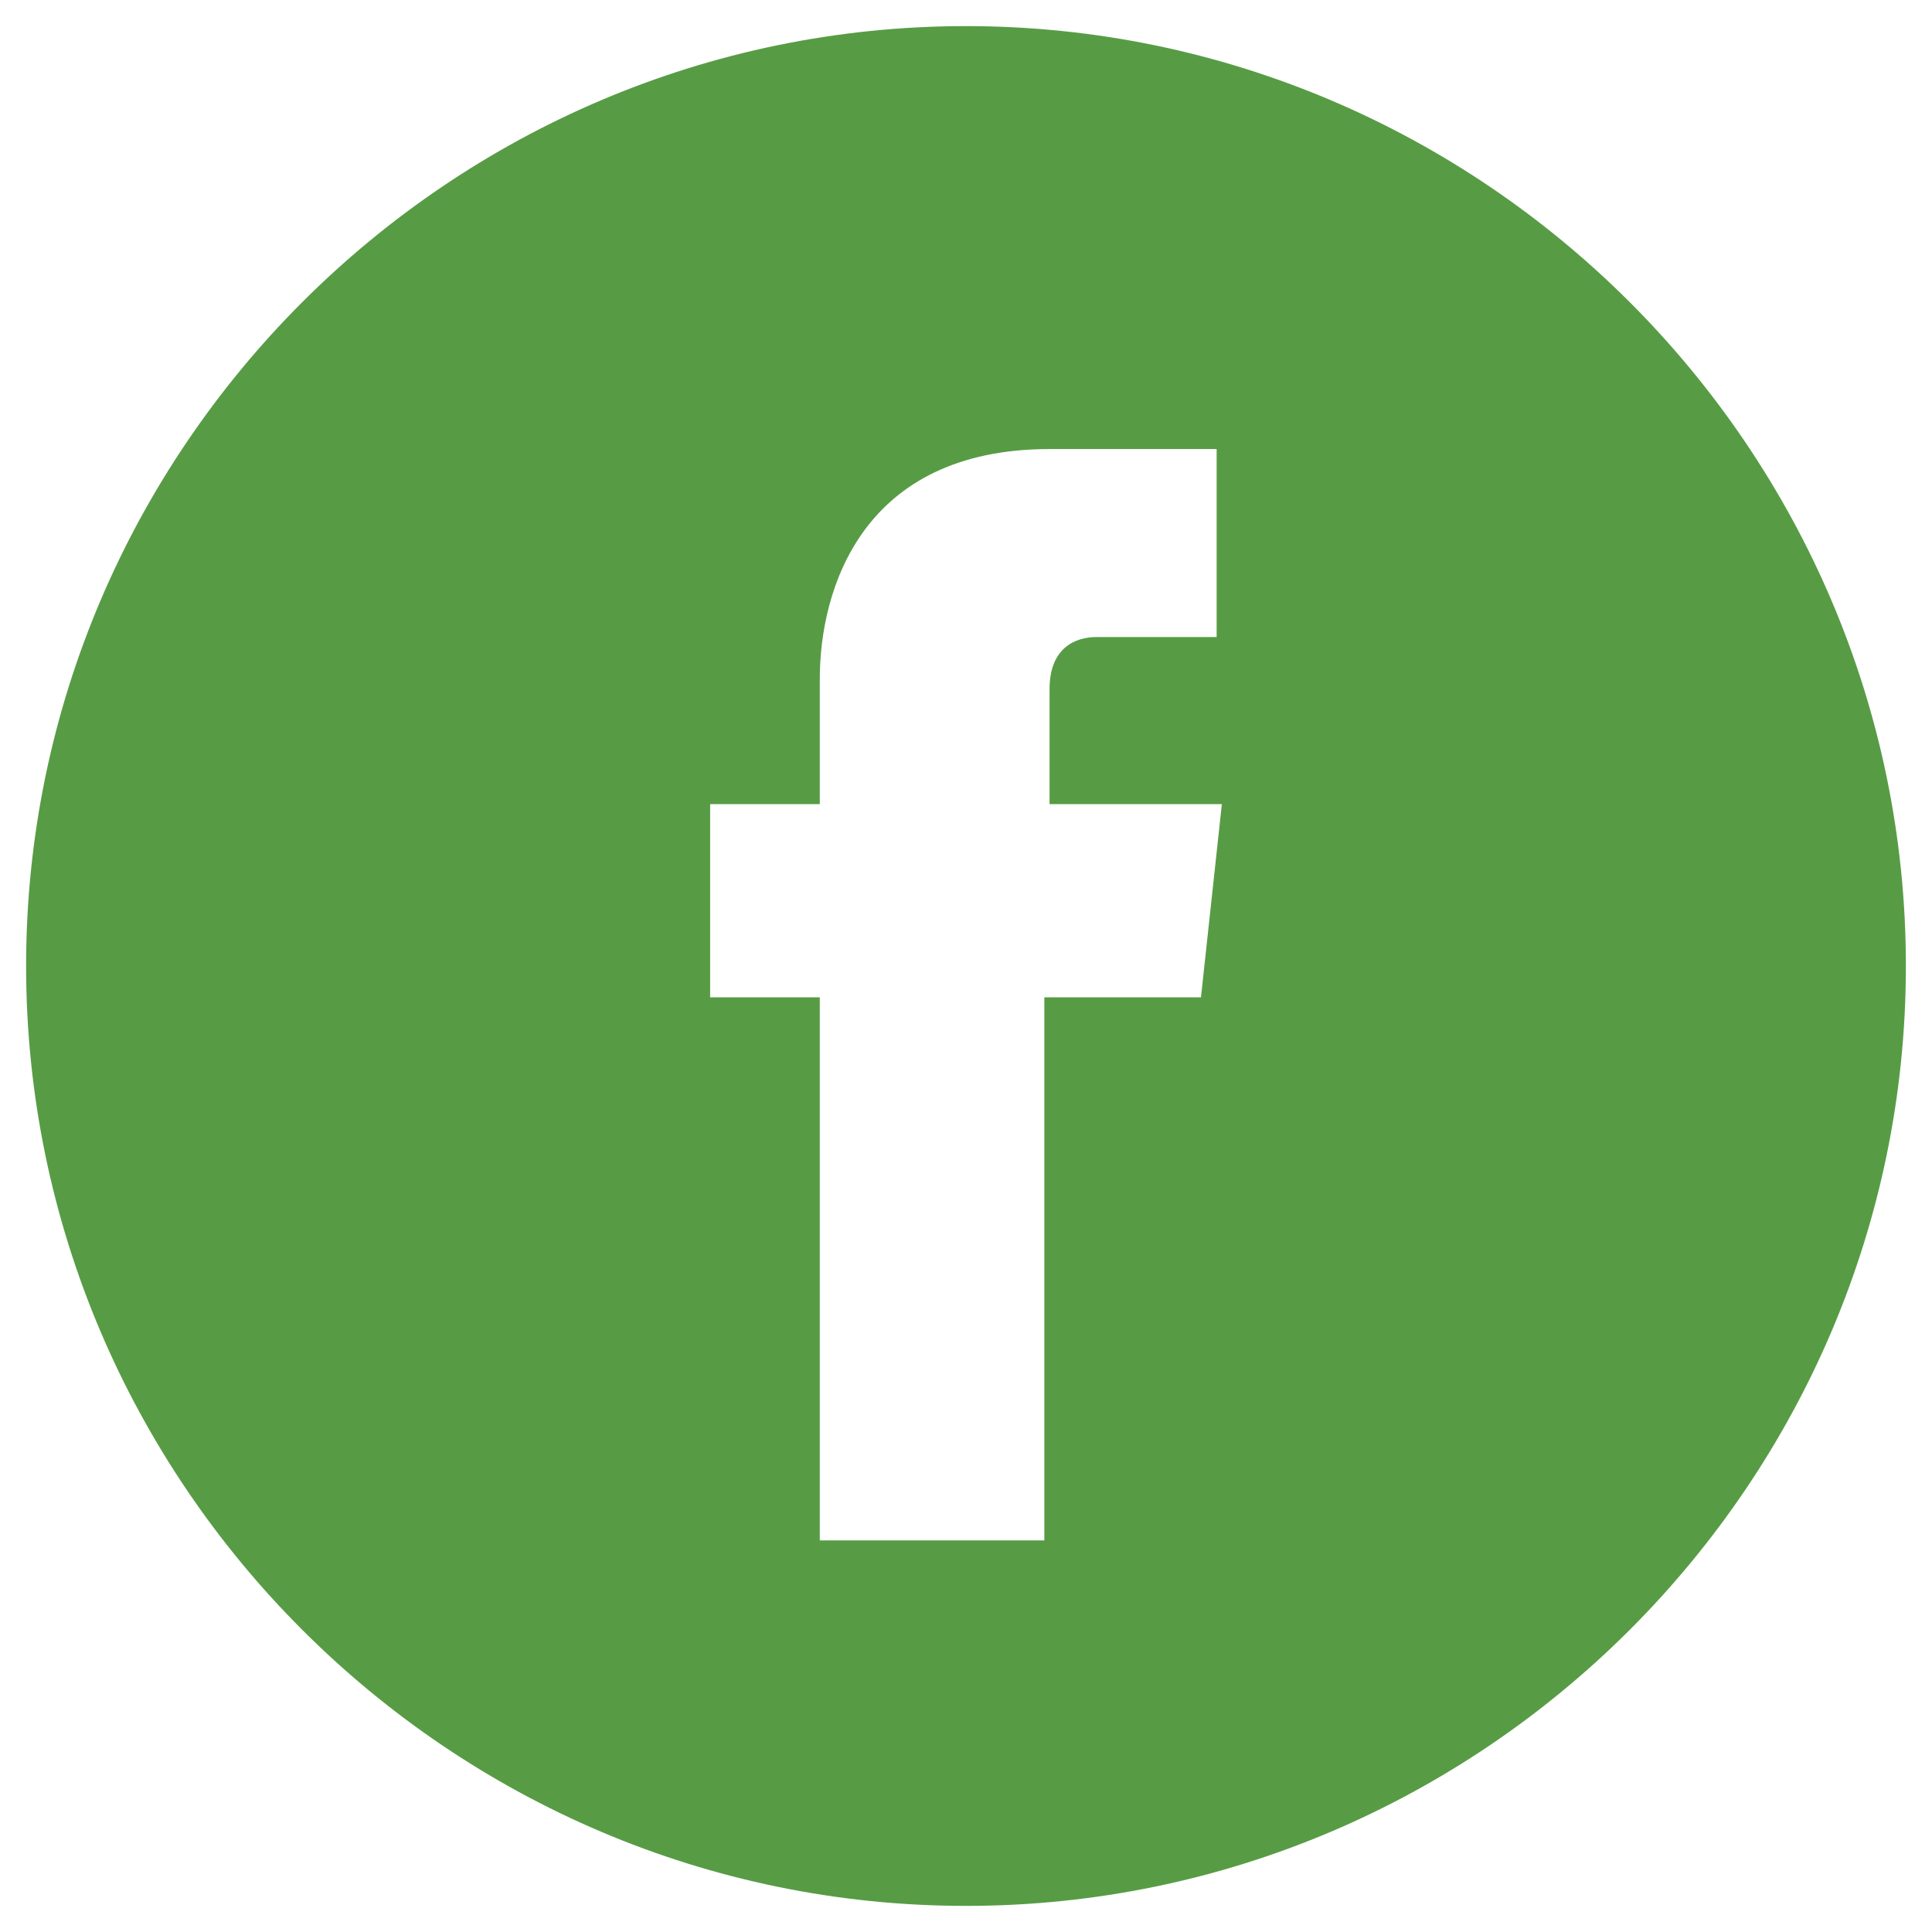 <?xml version="1.0" encoding="utf-8"?>
<!-- Generator: Adobe Illustrator 21.0.2, SVG Export Plug-In . SVG Version: 6.00 Build 0)  -->
<svg version="1.1" id="Layer_1" xmlns="http://www.w3.org/2000/svg" xmlns:xlink="http://www.w3.org/1999/xlink" x="0px" y="0px"
	 viewBox="0 0 37 37" style="enable-background:new 0 0 37 37;" xml:space="preserve">
<style type="text/css">
	.st0{fill:#579C44;}
</style>
<g>
	<path class="st0" d="M18.5,0.5c-9.9,0-18,8.1-18,18c0,9.9,8.1,18,18,18c9.9,0,18-8.1,18-18C36.5,8.6,28.4,0.5,18.5,0.5L18.5,0.5z
		 M23,19.1H20v10.4h-4.3V19.1h-2.1v-3.7h2.1v-2.4c0-1.7,0.8-4.4,4.4-4.4l3.2,0v3.6H21c-0.4,0-0.9,0.2-0.9,1v2.2h3.3L23,19.1z
		 M23,19.1"/>
</g>
</svg>
